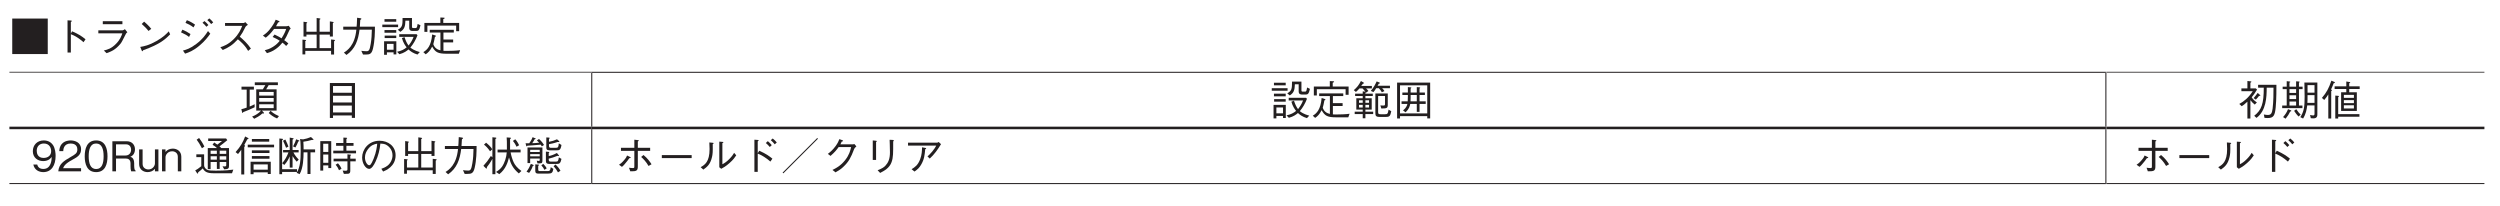 <?xml version="1.0" encoding="UTF-8"?>
<svg xmlns="http://www.w3.org/2000/svg" xmlns:xlink="http://www.w3.org/1999/xlink" width="481.89pt" height="39.69pt" viewBox="0 0 481.89 39.69" version="1.2">
<defs>
<g>
<symbol overflow="visible" id="glyph0-0">
<path style="stroke:none;" d="M 0.797 0.953 L 7.141 0.953 L 7.141 -6.984 L 0.797 -6.984 Z M 3.969 -3.344 L 1.438 -6.594 L 6.5 -6.594 Z M 4.219 -3.016 L 6.75 -6.266 L 6.75 0.234 Z M 1.438 0.562 L 3.969 -2.688 L 6.5 0.562 Z M 1.188 -6.266 L 3.719 -3.016 L 1.188 0.234 Z M 1.188 -6.266 "/>
</symbol>
<symbol overflow="visible" id="glyph0-1">
<path style="stroke:none;" d="M 0.547 -6.438 L 0.547 0.406 L 7.391 0.406 L 7.391 -6.438 Z M 0.547 -6.438 "/>
</symbol>
<symbol overflow="visible" id="glyph0-2">
<path style="stroke:none;" d="M 3.906 -3.531 L 3.906 -5.781 C 4.031 -5.859 4.094 -5.906 4.094 -5.953 C 4.094 -6.062 3.906 -6.062 3.875 -6.062 L 3.266 -6.094 L 3.266 0.109 L 3.906 0.109 L 3.906 -3.422 C 4.266 -3.281 4.625 -3.141 5.266 -2.719 C 5.812 -2.359 6.109 -2.094 6.344 -1.875 L 6.734 -2.438 C 6.016 -3.031 5.484 -3.391 4.141 -3.984 Z M 3.906 -3.531 "/>
</symbol>
<symbol overflow="visible" id="glyph0-3">
<path style="stroke:none;" d="M 5.906 -5.922 L 2.125 -5.922 L 2.125 -5.344 L 5.906 -5.344 Z M 5.891 -3.594 C 5.719 -3.078 5.469 -2.375 4.688 -1.578 C 3.797 -0.656 3.047 -0.453 2.328 -0.281 L 2.844 0.234 C 3.719 -0.078 4.531 -0.375 5.531 -1.578 C 5.766 -1.875 5.844 -2.047 6.594 -3.516 C 6.641 -3.609 6.672 -3.641 6.859 -3.797 L 6.391 -4.391 C 6.234 -4.266 6.031 -4.172 5.953 -4.172 L 1.266 -4.172 L 1.266 -3.594 Z M 5.891 -3.594 "/>
</symbol>
<symbol overflow="visible" id="glyph0-4">
<path style="stroke:none;" d="M 3.531 -4.453 C 3.078 -5.047 2.391 -5.641 2.156 -5.844 L 1.688 -5.391 C 2.156 -4.984 2.609 -4.547 3 -4.047 Z M 6.906 -3.969 C 6.453 -3.484 5.891 -2.875 4.516 -2.094 C 3.062 -1.266 2.188 -1.109 1.406 -0.969 L 1.672 -0.312 C 1.719 -0.219 1.766 -0.125 1.828 -0.125 C 1.875 -0.125 1.953 -0.312 1.969 -0.328 C 5.312 -1.531 6.281 -2.5 7.172 -3.391 Z M 6.906 -3.969 "/>
</symbol>
<symbol overflow="visible" id="glyph0-5">
<path style="stroke:none;" d="M 2.188 -5.609 C 2.75 -5.375 3.156 -5.172 3.734 -4.734 L 4.031 -5.266 C 3.609 -5.578 3.016 -5.922 2.453 -6.125 Z M 1.328 -3.781 C 2.125 -3.422 2.5 -3.188 2.875 -2.891 L 3.156 -3.453 C 2.656 -3.797 2.062 -4.109 1.594 -4.297 Z M 6.609 -5.188 C 6.422 -5.438 6.078 -5.781 5.844 -5.953 L 5.469 -5.625 C 5.703 -5.438 6.047 -5.094 6.219 -4.859 Z M 6.531 -4.031 C 6.062 -3.312 5.516 -2.469 4.25 -1.531 C 3.109 -0.656 2.328 -0.438 1.703 -0.266 L 2.109 0.328 C 2.844 0.078 3.656 -0.203 4.844 -1.188 C 5.953 -2.109 6.516 -2.891 6.969 -3.516 Z M 7.531 -5.703 C 7.328 -5.984 7.094 -6.188 6.781 -6.469 L 6.391 -6.141 C 6.656 -5.906 6.938 -5.656 7.141 -5.375 Z M 7.531 -5.703 "/>
</symbol>
<symbol overflow="visible" id="glyph0-6">
<path style="stroke:none;" d="M 5.781 -5.75 C 5.703 -5.688 5.547 -5.578 5.406 -5.578 L 1.875 -5.578 L 1.875 -5.031 L 5.188 -5.031 C 4.906 -4.328 4.562 -3.469 3.516 -2.438 C 2.469 -1.422 1.656 -1.141 0.969 -0.906 L 1.438 -0.375 C 2.531 -0.844 3.344 -1.328 4.344 -2.438 C 4.562 -2.266 4.859 -2.031 5.312 -1.562 C 5.875 -0.953 6.109 -0.594 6.328 -0.203 L 6.859 -0.656 C 6.203 -1.625 5.453 -2.312 4.719 -2.938 C 5.141 -3.531 5.359 -3.891 5.828 -4.859 C 5.922 -4.984 5.938 -5 6.281 -5.234 Z M 5.781 -5.75 "/>
</symbol>
<symbol overflow="visible" id="glyph0-7">
<path style="stroke:none;" d="M 6.219 -5.047 C 6.094 -5 5.844 -4.953 5.703 -4.953 L 3.766 -4.953 C 4.031 -5.422 4.062 -5.469 4.172 -5.703 C 4.25 -5.703 4.438 -5.734 4.438 -5.828 C 4.438 -5.859 4.406 -5.922 4.312 -5.969 L 3.703 -6.219 C 3.594 -5.953 3.406 -5.5 2.875 -4.766 C 2.219 -3.828 1.734 -3.5 1.234 -3.156 L 1.781 -2.75 C 2.141 -3.031 2.641 -3.422 3.391 -4.438 L 5.719 -4.438 C 5.594 -4.047 5.375 -3.484 4.828 -2.625 C 4.609 -2.766 4.219 -3.016 3.484 -3.359 L 3.109 -2.891 C 3.734 -2.609 4.062 -2.422 4.484 -2.156 C 4.188 -1.797 3.828 -1.391 3.172 -0.984 C 2.5 -0.562 2.016 -0.438 1.594 -0.328 L 2.016 0.234 C 2.5 0.078 3.031 -0.078 3.734 -0.578 C 4.375 -1.031 4.719 -1.453 5 -1.797 C 5.219 -1.641 5.375 -1.5 5.719 -1.156 L 6.141 -1.641 C 5.875 -1.875 5.625 -2.078 5.344 -2.266 C 5.688 -2.781 5.797 -2.984 6.391 -4.297 C 6.438 -4.359 6.453 -4.391 6.594 -4.516 Z M 6.219 -5.047 "/>
</symbol>
<symbol overflow="visible" id="glyph0-8">
<path style="stroke:none;" d="M 1.469 -0.203 L 6.438 -0.203 L 6.438 0.5 L 7.016 0.5 L 7.016 -2.047 C 7.078 -2.094 7.203 -2.188 7.203 -2.25 C 7.203 -2.297 7.141 -2.328 7.016 -2.344 L 6.438 -2.406 L 6.438 -0.734 L 4.219 -0.734 L 4.219 -3.344 L 6.203 -3.344 L 6.203 -2.969 L 6.781 -2.969 L 6.781 -5.547 C 6.859 -5.594 6.938 -5.656 6.938 -5.703 C 6.938 -5.766 6.828 -5.781 6.766 -5.797 L 6.203 -5.891 L 6.203 -3.891 L 4.219 -3.891 L 4.219 -6.219 C 4.328 -6.281 4.391 -6.312 4.391 -6.359 C 4.391 -6.438 4.281 -6.453 4.219 -6.469 L 3.656 -6.547 L 3.656 -3.891 L 1.688 -3.891 L 1.688 -5.5 C 1.734 -5.531 1.844 -5.578 1.844 -5.641 C 1.844 -5.719 1.719 -5.734 1.641 -5.75 L 1.125 -5.828 L 1.125 -2.969 L 1.688 -2.969 L 1.688 -3.344 L 3.656 -3.344 L 3.656 -0.734 L 1.469 -0.734 L 1.469 -2.109 C 1.531 -2.125 1.625 -2.156 1.625 -2.219 C 1.625 -2.297 1.469 -2.312 1.422 -2.328 L 0.922 -2.375 L 0.922 0.469 L 1.469 0.469 Z M 1.469 -0.203 "/>
</symbol>
<symbol overflow="visible" id="glyph0-9">
<path style="stroke:none;" d="M 1.469 0.578 C 3.141 -0.578 3.734 -2.25 3.984 -4.297 L 6.359 -4.297 C 6.344 -3.375 6.297 -2.469 6.141 -1.562 C 5.938 -0.328 5.781 -0.141 5.328 -0.141 C 5.016 -0.141 4.594 -0.188 4.328 -0.219 L 4.656 0.5 L 5.172 0.5 C 5.938 0.5 6.328 0.406 6.578 -0.656 C 6.938 -2.156 6.953 -3.891 6.953 -4.875 L 4.047 -4.875 C 4.078 -5.406 4.078 -5.453 4.125 -6.172 C 4.281 -6.281 4.344 -6.312 4.344 -6.391 C 4.344 -6.469 4.203 -6.484 4.172 -6.5 L 3.516 -6.594 C 3.484 -5.5 3.453 -5.125 3.422 -4.875 L 0.844 -4.875 L 0.844 -4.297 L 3.375 -4.297 C 3.078 -1.203 1.562 -0.25 0.969 0.125 Z M 1.469 0.578 "/>
</symbol>
<symbol overflow="visible" id="glyph0-10">
<path style="stroke:none;" d="M 1.328 0.078 L 2.609 0.078 L 2.609 0.469 L 3.141 0.469 L 3.141 -2.062 L 0.781 -2.062 L 0.781 0.547 L 1.328 0.547 Z M 2.609 -0.422 L 1.328 -0.422 L 1.328 -1.562 L 2.609 -1.562 Z M 3.125 -5.828 L 3.125 -6.328 L 0.859 -6.328 L 0.859 -5.828 Z M 0.438 -4.781 L 3.484 -4.781 L 3.484 -5.266 L 0.438 -5.266 Z M 0.859 -3.703 L 3.125 -3.703 L 3.125 -4.219 L 0.859 -4.219 Z M 0.891 -2.672 L 3.125 -2.672 L 3.125 -3.156 L 0.891 -3.156 Z M 3.703 -2.906 L 6.469 -2.906 C 6.188 -2.172 5.859 -1.703 5.5 -1.234 C 5.172 -1.688 4.984 -2.062 4.719 -2.859 L 4.219 -2.672 C 4.453 -1.781 4.875 -1.203 5.125 -0.891 C 4.688 -0.516 4.109 -0.203 3.281 -0.031 L 3.734 0.438 C 4.656 0.188 5.156 -0.203 5.484 -0.484 C 5.844 -0.141 6.375 0.25 7.219 0.5 L 7.672 0.016 C 7.438 -0.047 6.578 -0.25 5.844 -0.844 C 6.438 -1.547 6.891 -2.359 7.219 -3.219 L 7.047 -3.422 L 3.703 -3.422 Z M 7.25 -5.406 C 7.234 -5.328 7.188 -5.031 7.141 -4.859 C 7.094 -4.734 7.031 -4.609 6.875 -4.609 L 6.438 -4.609 C 6.219 -4.609 6.156 -4.656 6.156 -4.891 L 6.156 -6.547 L 4.344 -6.547 C 4.344 -5.109 4.281 -4.766 3.422 -4.281 L 3.906 -3.875 C 4.688 -4.375 4.859 -4.891 4.891 -6.031 L 5.625 -6.031 L 5.625 -4.672 C 5.625 -4.156 5.922 -4.047 6.266 -4.047 L 6.922 -4.047 C 7.391 -4.047 7.562 -4.125 7.797 -5.141 Z M 7.25 -5.406 "/>
</symbol>
<symbol overflow="visible" id="glyph0-11">
<path style="stroke:none;" d="M 7.312 -4 L 7.312 -5.594 L 4.25 -5.594 L 4.25 -6.328 C 4.344 -6.359 4.516 -6.422 4.516 -6.531 C 4.516 -6.594 4.422 -6.609 4.344 -6.609 L 3.688 -6.641 L 3.688 -5.594 L 0.609 -5.594 L 0.609 -3.875 L 1.188 -3.875 L 1.188 -5.078 L 6.734 -5.078 L 6.734 -4 Z M 7.5 -0.344 C 6.719 -0.234 5.719 -0.203 4.922 -0.203 C 4.562 -0.203 4.391 -0.203 4.281 -0.219 L 4.281 -1.844 L 6.156 -1.844 L 6.156 -2.391 L 4.281 -2.391 L 4.281 -3.75 L 6.281 -3.75 L 6.281 -4.266 L 1.641 -4.266 L 1.641 -3.75 L 3.703 -3.75 L 3.703 -0.312 C 3.109 -0.438 2.562 -0.781 2.328 -1.5 C 2.438 -1.922 2.547 -2.328 2.641 -2.922 C 2.734 -2.953 2.844 -2.984 2.844 -3.062 C 2.844 -3.125 2.781 -3.156 2.703 -3.188 L 2.109 -3.375 C 1.922 -1.141 1.141 -0.406 0.406 0.031 L 0.859 0.453 C 1.328 0.141 1.719 -0.25 2.109 -1.031 C 2.719 0.062 3.219 0.344 4.938 0.344 L 7.25 0.344 Z M 7.5 -0.344 "/>
</symbol>
<symbol overflow="visible" id="glyph0-12">
<path style="stroke:none;" d="M 7.406 -5.859 L 7.406 -6.406 L 2.953 -6.406 L 2.953 -5.859 L 4.984 -5.859 C 4.812 -5.594 4.578 -5.172 4.5 -5.047 L 3.234 -5.047 L 3.234 -0.953 L 4.156 -0.953 C 3.703 -0.406 3.078 -0.062 2.438 0.203 L 2.844 0.625 C 3.25 0.422 3.906 0.078 4.422 -0.406 C 4.484 -0.406 4.594 -0.391 4.641 -0.391 C 4.672 -0.391 4.734 -0.391 4.734 -0.469 C 4.734 -0.516 4.719 -0.547 4.688 -0.578 L 4.328 -0.953 L 7.156 -0.953 L 7.156 -5.047 L 5.141 -5.047 C 5.203 -5.156 5.547 -5.734 5.625 -5.859 Z M 6.594 -2.656 L 3.797 -2.656 L 3.797 -3.375 L 6.594 -3.375 Z M 6.594 -3.844 L 3.797 -3.844 L 3.797 -4.547 L 6.594 -4.547 Z M 6.594 -1.422 L 3.797 -1.422 L 3.797 -2.172 L 6.594 -2.172 Z M 7.609 0.109 C 6.609 -0.312 6.172 -0.75 6 -0.922 L 5.641 -0.484 C 6.031 -0.125 6.516 0.266 7.25 0.562 Z M 2.922 -1.594 L 2.922 -2.188 C 2.703 -2.062 2.5 -1.953 1.969 -1.734 L 1.969 -5 L 2.781 -5 L 2.781 -5.562 L 0.391 -5.562 L 0.391 -5 L 1.391 -5 L 1.391 -1.531 C 1 -1.391 0.75 -1.312 0.359 -1.219 L 0.516 -0.625 C 0.547 -0.547 0.562 -0.484 0.609 -0.484 C 0.672 -0.484 0.688 -0.562 0.719 -0.656 C 1.469 -0.938 2.234 -1.25 2.922 -1.594 Z M 2.922 -1.594 "/>
</symbol>
<symbol overflow="visible" id="glyph0-13">
<path style="stroke:none;" d=""/>
</symbol>
<symbol overflow="visible" id="glyph0-14">
<path style="stroke:none;" d="M 6.391 0.453 L 6.391 -6.266 L 1.547 -6.266 L 1.547 0.469 L 2.156 0.469 L 2.156 -0.016 L 5.781 -0.016 L 5.781 0.453 Z M 5.781 -2.516 L 2.156 -2.516 L 2.156 -3.812 L 5.781 -3.812 Z M 5.781 -4.391 L 2.156 -4.391 L 2.156 -5.688 L 5.781 -5.688 Z M 5.781 -0.594 L 2.156 -0.594 L 2.156 -1.922 L 5.781 -1.922 Z M 5.781 -0.594 "/>
</symbol>
<symbol overflow="visible" id="glyph0-15">
<path style="stroke:none;" d="M 4.109 -0.281 L 4.109 -0.75 L 2.609 -0.75 L 2.609 -1.141 L 3.828 -1.141 L 3.828 -3.328 L 2.609 -3.328 L 2.609 -3.766 L 4.031 -3.766 L 4.031 -4.219 L 2.609 -4.219 L 2.609 -4.375 C 2.625 -4.391 2.688 -4.453 2.703 -4.453 L 2.75 -4.422 L 3.188 -4.734 C 2.984 -5 2.875 -5.109 2.734 -5.234 L 3.859 -5.234 L 3.859 -5.703 L 1.797 -5.703 C 1.906 -5.859 2.094 -6.078 2.156 -6.156 C 2.281 -6.172 2.359 -6.188 2.359 -6.25 C 2.359 -6.266 2.359 -6.297 2.25 -6.359 L 1.75 -6.656 C 1.328 -5.844 1 -5.438 0.375 -4.891 L 0.781 -4.547 C 1.047 -4.781 1.234 -4.953 1.469 -5.234 L 2.047 -5.234 C 2.297 -4.969 2.406 -4.828 2.609 -4.609 L 2.094 -4.656 L 2.094 -4.219 L 0.625 -4.219 L 0.625 -3.766 L 2.094 -3.766 L 2.094 -3.328 L 0.859 -3.328 L 0.859 -1.141 L 2.094 -1.141 L 2.094 -0.75 L 0.547 -0.75 L 0.547 -0.281 L 2.094 -0.281 L 2.094 0.531 L 2.609 0.531 L 2.609 -0.281 Z M 3.312 -2.453 L 2.609 -2.453 L 2.609 -2.938 L 3.312 -2.938 Z M 3.312 -1.547 L 2.609 -1.547 L 2.609 -2.062 L 3.312 -2.062 Z M 2.094 -2.453 L 1.375 -2.453 L 1.375 -2.938 L 2.094 -2.938 Z M 2.094 -1.547 L 1.375 -1.547 L 1.375 -2.062 L 2.094 -2.062 Z M 7.594 -0.828 L 7.078 -1.141 C 6.938 -0.312 6.844 -0.25 6.375 -0.25 L 5.547 -0.25 C 5.109 -0.25 5.062 -0.344 5.062 -0.719 L 5.062 -3.766 L 6.391 -3.766 L 6.391 -2.266 C 6.391 -2.047 6.391 -1.922 6.078 -1.922 C 5.891 -1.922 5.609 -1.953 5.5 -1.953 L 5.672 -1.359 C 6.703 -1.359 6.922 -1.406 6.922 -2.062 L 6.922 -4.25 L 4.531 -4.25 L 4.531 -0.531 C 4.531 0.016 4.609 0.266 5.328 0.266 L 6.578 0.266 C 7.297 0.266 7.406 0.078 7.594 -0.828 Z M 7.344 -5.266 L 7.344 -5.75 L 4.953 -5.75 C 5.109 -6 5.141 -6.047 5.188 -6.141 C 5.25 -6.141 5.406 -6.172 5.406 -6.266 C 5.406 -6.297 5.391 -6.328 5.297 -6.375 L 4.781 -6.578 C 4.547 -6.062 4.219 -5.406 3.656 -4.75 L 4.156 -4.516 C 4.344 -4.734 4.469 -4.891 4.688 -5.266 L 5.203 -5.266 C 5.453 -5.016 5.641 -4.734 5.781 -4.484 L 6.281 -4.719 C 6.156 -4.906 6.031 -5.078 5.844 -5.266 Z M 7.344 -5.266 "/>
</symbol>
<symbol overflow="visible" id="glyph0-16">
<path style="stroke:none;" d="M 7.156 0.547 L 7.156 -6.344 L 0.781 -6.344 L 0.781 0.562 L 1.344 0.562 L 1.344 0.109 L 6.594 0.109 L 6.594 0.547 Z M 6.594 -0.406 L 1.344 -0.406 L 1.344 -5.828 L 6.594 -5.828 Z M 6.297 -2.234 L 6.297 -2.734 L 5.109 -2.734 L 5.109 -3.953 L 6.141 -3.953 L 6.141 -4.438 L 5.109 -4.438 L 5.109 -5.203 C 5.203 -5.266 5.234 -5.328 5.234 -5.359 C 5.234 -5.422 5.125 -5.438 5.062 -5.438 L 4.578 -5.484 L 4.578 -4.438 L 3.391 -4.438 L 3.391 -5.203 C 3.484 -5.266 3.531 -5.328 3.531 -5.359 C 3.531 -5.422 3.422 -5.422 3.344 -5.438 L 2.859 -5.484 L 2.859 -4.438 L 1.797 -4.438 L 1.797 -3.953 L 2.859 -3.953 L 2.859 -3.719 C 2.859 -3.266 2.859 -3.141 2.828 -2.734 L 1.641 -2.734 L 1.641 -2.234 L 2.766 -2.234 C 2.609 -1.531 2.156 -1.172 1.922 -1 L 2.406 -0.625 C 3.094 -1.25 3.234 -1.797 3.312 -2.234 L 4.578 -2.234 L 4.578 -0.703 L 5.109 -0.703 L 5.109 -2.234 Z M 4.578 -2.734 L 3.375 -2.734 C 3.391 -2.969 3.391 -3.078 3.391 -3.406 L 3.391 -3.953 L 4.578 -3.953 Z M 4.578 -2.734 "/>
</symbol>
<symbol overflow="visible" id="glyph0-17">
<path style="stroke:none;" d="M 3.328 -5.234 L 2.281 -5.234 L 2.281 -6.328 C 2.359 -6.375 2.469 -6.422 2.469 -6.516 C 2.469 -6.578 2.406 -6.594 2.312 -6.594 L 1.703 -6.656 L 1.703 -5.234 L 0.547 -5.234 L 0.547 -4.688 L 2.734 -4.688 C 1.906 -3.406 1.031 -2.719 0.141 -2.234 L 0.609 -1.797 C 0.906 -1.984 1.156 -2.156 1.703 -2.672 L 1.703 0.578 L 2.281 0.578 L 2.281 -2.969 C 2.594 -2.562 2.781 -2.375 3.125 -2.109 L 3.531 -2.531 C 3.188 -2.766 2.812 -3.047 2.531 -3.516 C 2.859 -3.922 3.172 -4.328 3.562 -5 Z M 5 0.453 C 5.234 0.469 5.438 0.484 5.625 0.484 C 6.812 0.484 7 -0.094 7.156 -1.562 C 7.312 -3 7.297 -5.609 7.297 -5.922 L 3.766 -5.922 L 3.766 -5.375 L 4.859 -5.375 C 4.859 -2.266 4.438 -1.062 3.016 0.047 L 3.453 0.453 C 5.328 -0.922 5.422 -3.547 5.422 -5.375 L 6.734 -5.375 C 6.734 -4.312 6.734 -2.781 6.562 -1.328 C 6.438 -0.453 6.281 -0.109 5.641 -0.109 C 5.422 -0.109 5.234 -0.141 4.875 -0.203 Z M 3.328 -3.062 C 3.594 -3.328 3.734 -3.516 3.953 -3.797 C 3.984 -3.797 4.016 -3.797 4.078 -3.797 C 4.125 -3.797 4.203 -3.797 4.203 -3.859 C 4.203 -3.906 4.141 -3.953 4.094 -4 L 3.688 -4.359 C 3.375 -3.922 3.156 -3.656 2.906 -3.359 Z M 3.328 -3.062 "/>
</symbol>
<symbol overflow="visible" id="glyph0-18">
<path style="stroke:none;" d="M 3.156 -6.594 L 3.156 -5.562 L 1.875 -5.562 L 1.875 -6.344 C 2 -6.406 2.031 -6.438 2.031 -6.484 C 2.031 -6.547 1.875 -6.562 1.844 -6.562 L 1.344 -6.625 L 1.344 -5.562 L 0.562 -5.562 L 0.562 -5.094 L 1.344 -5.094 L 1.344 -1.922 L 0.469 -1.922 L 0.469 -1.422 L 4.375 -1.422 L 4.375 -1.922 L 3.703 -1.922 L 3.703 -5.094 L 4.406 -5.094 L 4.406 -5.562 L 3.703 -5.562 L 3.703 -6.359 C 3.75 -6.375 3.844 -6.391 3.844 -6.469 C 3.844 -6.531 3.719 -6.547 3.641 -6.562 Z M 3.156 -3.172 L 1.875 -3.172 L 1.875 -3.906 L 3.156 -3.906 Z M 3.156 -4.359 L 1.875 -4.359 L 1.875 -5.094 L 3.156 -5.094 Z M 3.156 -1.922 L 1.875 -1.922 L 1.875 -2.703 L 3.156 -2.703 Z M 6.703 -1.953 L 6.703 -0.359 C 6.703 -0.172 6.672 -0.016 6.422 -0.016 C 6.297 -0.016 6.047 -0.078 5.844 -0.109 L 5.984 0.516 C 6.25 0.547 6.422 0.547 6.484 0.547 C 7.25 0.547 7.25 0.031 7.25 -0.281 L 7.25 -6.359 L 4.75 -6.359 C 4.781 -5.453 4.797 -4.547 4.797 -3.641 C 4.797 -1.656 4.672 -0.812 3.969 0.312 L 4.5 0.578 C 5.031 -0.266 5.203 -1.156 5.297 -1.953 Z M 5.359 -4.406 L 5.359 -5.859 L 6.703 -5.859 L 6.703 -4.406 Z M 5.328 -2.438 C 5.359 -2.922 5.359 -3.031 5.359 -3.938 L 6.703 -3.938 L 6.703 -2.438 Z M 1.125 0.609 C 1.531 0.109 1.797 -0.297 2.016 -0.766 C 2.172 -0.812 2.234 -0.828 2.234 -0.906 C 2.234 -0.953 2.188 -0.984 2.094 -1.031 L 1.594 -1.234 C 1.359 -0.562 0.969 -0.078 0.641 0.297 Z M 2.766 -0.906 C 3.031 -0.516 3.297 -0.125 3.641 0.188 L 4.031 -0.188 C 3.766 -0.422 3.547 -0.688 3.188 -1.219 Z M 2.766 -0.906 "/>
</symbol>
<symbol overflow="visible" id="glyph0-19">
<path style="stroke:none;" d="M 7.469 -5.109 L 7.469 -5.625 L 5.453 -5.625 L 5.453 -6.219 C 5.578 -6.266 5.656 -6.297 5.656 -6.359 C 5.656 -6.422 5.609 -6.438 5.438 -6.469 L 4.891 -6.562 L 4.891 -5.625 L 2.641 -5.625 L 2.641 -5.109 L 4.891 -5.109 L 4.891 -4.484 L 3.891 -4.484 L 3.891 -0.891 L 6.922 -0.891 L 6.922 -4.484 L 5.453 -4.484 L 5.453 -5.109 Z M 6.359 -2.391 L 4.422 -2.391 L 4.422 -2.969 L 6.359 -2.969 Z M 6.359 -3.406 L 4.422 -3.406 L 4.422 -3.984 L 6.359 -3.984 Z M 6.359 -1.359 L 4.422 -1.359 L 4.422 -1.984 L 6.359 -1.984 Z M 7.422 0.234 L 7.422 -0.266 L 3.328 -0.266 L 3.328 -3.547 C 3.422 -3.625 3.484 -3.656 3.484 -3.703 C 3.484 -3.734 3.422 -3.781 3.344 -3.797 L 2.766 -3.844 L 2.766 0.578 L 3.328 0.578 L 3.328 0.234 Z M 2.703 -6.359 C 2.703 -6.406 2.656 -6.438 2.609 -6.469 L 2.016 -6.719 C 1.516 -5.234 1.078 -4.438 0.188 -3.391 L 0.641 -3 C 1 -3.406 1.281 -3.828 1.422 -4.078 L 1.422 0.578 L 1.984 0.578 L 1.984 -4.703 C 2.125 -4.828 2.125 -4.844 2.125 -4.891 C 2.125 -4.953 2.047 -4.984 1.938 -5 C 2.125 -5.375 2.297 -5.812 2.453 -6.219 C 2.5 -6.234 2.703 -6.266 2.703 -6.359 Z M 2.703 -6.359 "/>
</symbol>
<symbol overflow="visible" id="glyph0-20">
<path style="stroke:none;" d="M 4.688 -2.984 C 4.688 -3.422 4.625 -4.406 4.172 -5.078 C 3.875 -5.5 3.328 -5.953 2.406 -5.953 C 1.125 -5.953 0.297 -5.047 0.297 -3.875 C 0.297 -2.625 1.25 -1.969 2.297 -1.969 C 3.359 -1.969 3.797 -2.578 3.938 -2.781 C 3.922 -2.203 3.844 -0.453 2.312 -0.453 C 1.375 -0.453 1.203 -1.094 1.141 -1.312 L 0.391 -1.312 C 0.609 -0.219 1.531 0.156 2.312 0.156 C 3.906 0.156 4.688 -1.172 4.688 -2.984 Z M 3.828 -3.875 C 3.828 -3.047 3.203 -2.578 2.375 -2.578 C 1.25 -2.578 1.047 -3.453 1.047 -3.953 C 1.047 -4.844 1.625 -5.359 2.422 -5.359 C 3.547 -5.359 3.828 -4.438 3.828 -3.875 Z M 3.828 -3.875 "/>
</symbol>
<symbol overflow="visible" id="glyph0-21">
<path style="stroke:none;" d="M 4.594 0 L 4.594 -0.594 L 1.125 -0.594 C 1.281 -0.953 1.469 -1.453 2.938 -2.234 C 4 -2.797 4.594 -3.234 4.594 -4.266 C 4.594 -5.578 3.406 -5.953 2.578 -5.953 C 2.297 -5.953 1.453 -5.906 0.906 -5.297 C 0.453 -4.797 0.422 -4.234 0.391 -3.891 L 1.156 -3.891 C 1.172 -4.203 1.234 -5.359 2.594 -5.359 C 3.141 -5.359 3.875 -5.141 3.875 -4.219 C 3.875 -3.5 3.5 -3.281 2.625 -2.781 C 1.172 -1.953 0.328 -1.375 0.203 0 Z M 4.594 0 "/>
</symbol>
<symbol overflow="visible" id="glyph0-22">
<path style="stroke:none;" d="M 4.688 -2.891 C 4.688 -4.344 4.281 -5.953 2.5 -5.953 C 0.719 -5.953 0.297 -4.359 0.297 -2.891 C 0.297 -1.438 0.719 0.156 2.5 0.156 C 4.281 0.156 4.688 -1.438 4.688 -2.891 Z M 3.938 -2.891 C 3.938 -1.547 3.625 -0.438 2.5 -0.438 C 1.391 -0.438 1.062 -1.547 1.062 -2.891 C 1.062 -4.203 1.359 -5.359 2.5 -5.359 C 3.625 -5.359 3.938 -4.234 3.938 -2.891 Z M 3.938 -2.891 "/>
</symbol>
<symbol overflow="visible" id="glyph0-23">
<path style="stroke:none;" d="M 5.109 0 L 5.109 -0.125 C 4.984 -0.203 4.938 -0.266 4.891 -0.438 C 4.859 -0.609 4.828 -0.859 4.828 -1.125 L 4.828 -1.547 C 4.828 -1.719 4.812 -2.094 4.641 -2.391 C 4.453 -2.688 4.281 -2.734 4.078 -2.797 C 4.219 -2.859 4.375 -2.938 4.547 -3.094 C 4.828 -3.359 4.984 -3.797 4.984 -4.234 C 4.984 -4.953 4.547 -5.797 3.375 -5.797 L 0.625 -5.797 L 0.625 0 L 1.328 0 L 1.328 -2.469 L 3.156 -2.469 C 3.672 -2.469 4.125 -2.281 4.125 -1.5 L 4.125 -0.984 C 4.125 -0.516 4.156 -0.297 4.25 0 Z M 4.234 -4.156 C 4.234 -3.547 3.844 -3.047 3.172 -3.047 L 1.328 -3.047 L 1.328 -5.203 L 3.234 -5.203 C 3.938 -5.203 4.234 -4.703 4.234 -4.156 Z M 4.234 -4.156 "/>
</symbol>
<symbol overflow="visible" id="glyph0-24">
<path style="stroke:none;" d="M 4.062 0 L 4.062 -4.219 L 3.391 -4.219 L 3.391 -1.516 C 3.391 -1.078 2.984 -0.359 2.125 -0.359 C 1.609 -0.359 1.016 -0.688 1.016 -1.422 L 1.016 -4.219 L 0.344 -4.219 L 0.344 -1.406 C 0.344 -0.297 1.234 0.156 1.969 0.156 C 2.531 0.156 3.062 -0.062 3.391 -0.484 L 3.391 0 Z M 4.062 0 "/>
</symbol>
<symbol overflow="visible" id="glyph0-25">
<path style="stroke:none;" d="M 4.062 0 L 4.062 -2.812 C 4.062 -3.922 3.172 -4.375 2.438 -4.375 C 1.891 -4.375 1.344 -4.172 1.016 -3.734 L 1.016 -4.219 L 0.344 -4.219 L 0.344 0 L 1.016 0 L 1.016 -2.703 C 1.016 -3.141 1.422 -3.859 2.297 -3.859 C 2.812 -3.859 3.391 -3.547 3.391 -2.797 L 3.391 0 Z M 4.062 0 "/>
</symbol>
<symbol overflow="visible" id="glyph0-26">
<path style="stroke:none;" d="M 6.859 -1.125 L 6.859 -4.484 L 5.359 -4.484 C 5.297 -4.547 5.234 -4.641 5.016 -4.812 C 5.594 -5.234 5.922 -5.5 6.531 -6 L 6.297 -6.328 L 2.844 -6.328 L 2.844 -5.844 L 5.516 -5.844 C 5.234 -5.625 5.172 -5.578 4.609 -5.141 C 4.172 -5.438 4.172 -5.453 4 -5.562 L 3.688 -5.109 C 4.094 -4.875 4.297 -4.703 4.531 -4.484 L 2.766 -4.484 L 2.766 -0.422 L 3.312 -0.422 L 3.312 -1.797 L 4.516 -1.797 L 4.516 -0.453 L 5.062 -0.453 L 5.062 -1.797 L 6.328 -1.797 L 6.328 -1.281 C 6.328 -1.062 6.328 -0.938 6.016 -0.938 C 5.938 -0.938 5.828 -0.953 5.609 -0.969 L 5.938 -0.375 C 6.781 -0.422 6.859 -0.578 6.859 -1.125 Z M 6.328 -3.359 L 5.062 -3.359 L 5.062 -3.984 L 6.328 -3.984 Z M 6.328 -2.25 L 5.062 -2.25 L 5.062 -2.906 L 6.328 -2.906 Z M 4.516 -3.359 L 3.312 -3.359 L 3.312 -3.984 L 4.516 -3.984 Z M 4.516 -2.25 L 3.312 -2.25 L 3.312 -2.906 L 4.516 -2.906 Z M 7.688 -0.328 C 7.141 -0.25 6.172 -0.125 4.281 -0.125 C 3.312 -0.125 3.016 -0.172 2.734 -0.266 C 2.422 -0.375 2.062 -0.719 2.062 -1.172 L 2.062 -3.266 L 0.562 -3.266 L 0.562 -2.734 L 1.516 -2.734 L 1.516 -0.984 C 1.016 -0.562 0.672 -0.344 0.344 -0.172 L 0.688 0.344 C 0.719 0.391 0.766 0.438 0.812 0.438 C 0.922 0.438 0.906 0.312 0.906 0.203 C 1.359 -0.141 1.641 -0.406 1.797 -0.562 C 2.188 0.109 2.656 0.375 3.922 0.375 L 7.438 0.375 Z M 2.109 -4.766 C 1.781 -5.469 1.438 -5.969 1.094 -6.422 L 0.625 -6.094 C 0.953 -5.656 1.25 -5.203 1.641 -4.438 Z M 2.109 -4.766 "/>
</symbol>
<symbol overflow="visible" id="glyph0-27">
<path style="stroke:none;" d="M 3.656 0.562 L 3.656 0.203 L 6.391 0.203 L 6.391 0.516 L 6.969 0.516 L 6.969 -1.844 L 3.078 -1.844 L 3.078 0.562 Z M 6.391 -0.312 L 3.656 -0.312 L 3.656 -1.328 L 6.391 -1.328 Z M 0.656 -3.328 C 0.984 -3.703 1.172 -4 1.281 -4.156 L 1.281 0.609 L 1.859 0.609 L 1.859 -4.688 C 1.891 -4.719 2.016 -4.844 2.016 -4.922 C 2.016 -5 1.922 -5.016 1.844 -5.047 C 2.031 -5.359 2.188 -5.656 2.438 -6.156 C 2.594 -6.219 2.688 -6.25 2.688 -6.328 C 2.688 -6.375 2.594 -6.422 2.562 -6.438 L 2.031 -6.719 C 1.625 -5.641 1.156 -4.781 0.188 -3.703 Z M 6.672 -5.719 L 6.672 -6.234 L 3.328 -6.234 L 3.328 -5.719 Z M 6.719 -3.531 L 6.719 -4.047 L 3.328 -4.047 L 3.328 -3.531 Z M 6.719 -2.422 L 6.719 -2.938 L 3.328 -2.938 L 3.328 -2.422 Z M 7.609 -4.625 L 7.609 -5.141 L 2.531 -5.141 L 2.531 -4.625 Z M 7.609 -4.625 "/>
</symbol>
<symbol overflow="visible" id="glyph0-28">
<path style="stroke:none;" d="M 7.578 -3.656 L 7.578 -4.219 L 5.359 -4.219 C 5.359 -4.844 5.359 -4.922 5.312 -5.703 C 5.906 -5.781 6.375 -5.875 7 -6.062 C 7.062 -6.047 7.109 -6.031 7.156 -6.031 C 7.203 -6.031 7.266 -6.047 7.266 -6.109 C 7.266 -6.156 7.219 -6.203 7.203 -6.219 L 6.781 -6.609 C 6.641 -6.562 6.391 -6.453 6.047 -6.344 C 5.922 -6.312 5.328 -6.156 5.266 -6.156 L 4.672 -6.219 C 4.703 -6.047 4.734 -5.922 4.75 -5.703 C 4.797 -5.141 4.797 -4.375 4.797 -3.812 C 4.797 -2.344 4.719 -0.75 4.016 0.297 L 4.594 0.547 C 5.312 -0.641 5.344 -2.641 5.359 -3.656 L 6.109 -3.656 L 6.109 0.516 L 6.688 0.516 L 6.688 -3.656 Z M 4.094 0.125 L 4.094 -0.406 L 1.219 -0.406 L 1.219 -6.016 C 1.312 -6.047 1.406 -6.109 1.406 -6.172 C 1.406 -6.234 1.344 -6.266 1.25 -6.266 L 0.688 -6.328 L 0.688 0.562 L 1.219 0.562 L 1.219 0.125 Z M 4.547 -5.859 C 4.547 -5.906 4.484 -5.953 4.438 -5.969 L 3.922 -6.172 C 3.812 -5.828 3.656 -5.391 3.328 -4.797 L 3.781 -4.594 C 4.016 -4.984 4.172 -5.312 4.344 -5.766 C 4.484 -5.781 4.547 -5.797 4.547 -5.859 Z M 2.438 -4.766 C 2.312 -5.125 2.141 -5.531 1.844 -6.125 L 1.391 -5.891 C 1.625 -5.406 1.766 -5.094 1.984 -4.531 Z M 4.422 -2.25 C 3.688 -3.031 3.516 -3.422 3.406 -3.641 L 4.406 -3.641 L 4.406 -4.109 L 3.234 -4.109 L 3.234 -6.125 C 3.359 -6.188 3.438 -6.219 3.438 -6.297 C 3.438 -6.359 3.328 -6.375 3.266 -6.391 L 2.688 -6.5 L 2.688 -4.109 L 1.406 -4.109 L 1.406 -3.641 L 2.438 -3.641 C 2.141 -2.844 1.781 -2.203 1.234 -1.562 L 1.641 -1.219 C 2.234 -1.891 2.484 -2.406 2.688 -2.891 L 2.688 -0.719 L 3.234 -0.719 L 3.234 -2.938 C 3.516 -2.469 3.719 -2.203 4.031 -1.859 Z M 4.422 -2.25 "/>
</symbol>
<symbol overflow="visible" id="glyph0-29">
<path style="stroke:none;" d="M 0.641 -0.141 L 1.203 -0.141 L 1.203 -1.141 L 2.188 -1.141 L 2.188 -0.625 L 2.75 -0.625 L 2.75 -5.812 L 0.641 -5.812 Z M 2.188 -3.734 L 1.203 -3.734 L 1.203 -5.312 L 2.188 -5.312 Z M 2.188 -1.641 L 1.203 -1.641 L 1.203 -3.234 L 2.188 -3.234 Z M 5.094 -5.453 L 3.688 -5.453 L 3.688 -4.922 L 5.094 -4.922 L 5.094 -3.984 L 3.141 -3.984 L 3.141 -3.469 L 7.531 -3.469 L 7.531 -3.984 L 5.672 -3.984 L 5.672 -4.922 L 7.047 -4.922 L 7.047 -5.453 L 5.672 -5.453 L 5.672 -6.234 C 5.781 -6.312 5.812 -6.344 5.812 -6.375 C 5.812 -6.453 5.719 -6.469 5.656 -6.469 L 5.094 -6.5 Z M 3.203 -1.922 L 5.875 -1.922 L 5.875 -0.453 C 5.875 -0.234 5.875 -0.109 5.5 -0.109 C 5.406 -0.109 5.234 -0.109 4.953 -0.141 L 5.188 0.5 C 5.484 0.5 5.906 0.484 6.047 0.469 C 6.344 0.406 6.422 0.219 6.422 -0.125 L 6.422 -1.922 L 7.469 -1.922 L 7.469 -2.438 L 6.422 -2.438 L 6.422 -3 C 6.562 -3.078 6.578 -3.094 6.578 -3.141 C 6.578 -3.203 6.516 -3.203 6.391 -3.219 L 5.875 -3.281 L 5.875 -2.438 L 3.203 -2.438 Z M 3.594 -1.266 C 3.953 -0.844 4.094 -0.578 4.25 -0.203 L 4.734 -0.5 C 4.484 -1.047 4.266 -1.328 4.047 -1.547 Z M 3.594 -1.266 "/>
</symbol>
<symbol overflow="visible" id="glyph0-30">
<path style="stroke:none;" d="M 4.812 0.047 C 5.297 -0.156 7.219 -0.922 7.219 -3.078 C 7.219 -4.844 5.797 -5.891 4.125 -5.891 C 1.969 -5.891 0.766 -4.172 0.766 -2.656 C 0.766 -1.5 1.453 -0.469 2.125 -0.469 C 2.594 -0.469 3.031 -1.172 3.359 -1.875 C 3.875 -2.969 4.172 -4.156 4.281 -5.344 C 4.688 -5.344 5.078 -5.266 5.359 -5.141 C 5.734 -4.953 6.625 -4.297 6.625 -3.078 C 6.625 -2.297 6.219 -1.531 5.688 -1.109 C 5.234 -0.75 4.766 -0.594 4.469 -0.484 Z M 3.672 -5.328 C 3.625 -4.844 3.531 -3.781 2.984 -2.438 C 2.469 -1.172 2.281 -1.172 2.109 -1.172 C 1.797 -1.172 1.312 -1.812 1.312 -2.672 C 1.312 -3.359 1.609 -3.875 1.859 -4.219 C 2.453 -5.047 3.109 -5.234 3.672 -5.328 Z M 3.672 -5.328 "/>
</symbol>
<symbol overflow="visible" id="glyph0-31">
<path style="stroke:none;" d="M 7.219 -5.031 C 7.062 -5.344 6.844 -5.781 6.469 -6.172 L 6.016 -5.859 C 6.406 -5.391 6.609 -4.969 6.719 -4.734 Z M 7.656 -0.062 C 6.812 -0.672 6.375 -1.266 6.156 -1.75 C 5.969 -2.125 5.672 -3.031 5.578 -3.641 L 7.5 -3.641 L 7.5 -4.188 L 5.469 -4.188 L 5.469 -6.234 C 5.531 -6.266 5.641 -6.312 5.641 -6.391 C 5.641 -6.469 5.562 -6.484 5.516 -6.484 L 4.812 -6.531 C 4.859 -5.922 4.859 -5.812 4.859 -4.188 L 3.062 -4.188 L 3.062 -3.641 L 4.828 -3.641 C 4.766 -2.719 4.438 -1.641 3.906 -0.875 C 3.609 -0.453 3.203 -0.141 2.766 0.125 L 3.391 0.547 C 4.656 -0.438 5.031 -1.766 5.266 -2.672 C 5.578 -1.453 6.031 -0.531 7.156 0.406 Z M 2.031 -4.25 C 1.781 -4.703 1.312 -5.141 0.844 -5.516 L 0.438 -5.141 C 0.734 -4.922 1.172 -4.516 1.609 -3.859 Z M 2.828 -6.406 C 2.828 -6.469 2.734 -6.484 2.703 -6.5 L 2.062 -6.562 L 2.062 -2.672 L 1.781 -2.969 C 1.203 -2.078 0.938 -1.734 0.328 -1.062 L 0.781 -0.609 C 0.812 -0.578 0.875 -0.531 0.922 -0.531 C 1.016 -0.531 1.016 -0.641 1 -0.812 C 1.188 -1.047 1.672 -1.656 2.062 -2.406 L 2.062 0.562 L 2.641 0.562 L 2.641 -6.234 C 2.719 -6.266 2.828 -6.328 2.828 -6.406 Z M 2.828 -6.406 "/>
</symbol>
<symbol overflow="visible" id="glyph0-32">
<path style="stroke:none;" d="M 3.25 -3.719 L 1.406 -3.719 L 1.406 -4.141 L 3.25 -4.141 Z M 3.766 -2.094 L 3.766 -4.594 L 0.891 -4.594 L 0.891 -1.594 L 1.406 -1.594 L 1.406 -2.469 L 3.25 -2.469 L 3.25 -2.188 C 3.25 -2.062 3.234 -2 3.062 -2 C 2.953 -2 2.812 -2.031 2.672 -2.047 L 2.812 -1.531 L 3.203 -1.531 C 3.703 -1.531 3.766 -1.641 3.766 -2.094 Z M 3.25 -2.891 L 1.406 -2.891 L 1.406 -3.312 L 3.25 -3.312 Z M 4.078 -5.078 C 3.938 -5.281 3.719 -5.672 3.109 -6.234 L 2.703 -5.953 C 2.875 -5.781 2.953 -5.703 3.141 -5.516 C 2.641 -5.438 1.938 -5.422 1.797 -5.422 C 1.891 -5.562 2.078 -5.781 2.281 -6.203 C 2.406 -6.203 2.484 -6.219 2.484 -6.266 C 2.484 -6.328 2.391 -6.359 2.359 -6.375 L 1.875 -6.578 C 1.766 -6.281 1.625 -5.953 1.219 -5.406 C 1.141 -5.406 0.703 -5.406 0.516 -5.406 L 0.625 -4.984 C 0.641 -4.922 0.672 -4.812 0.734 -4.812 C 0.781 -4.812 0.812 -4.844 0.875 -4.938 C 1.328 -4.953 2.219 -5.031 3.438 -5.141 C 3.516 -5.047 3.531 -5.016 3.656 -4.812 Z M 7.438 -5.078 L 6.922 -5.391 C 6.875 -4.594 6.719 -4.531 6.359 -4.531 L 5.422 -4.531 C 5.125 -4.531 5.031 -4.625 5.031 -4.922 L 5.031 -5.234 C 5.406 -5.297 5.938 -5.391 6.703 -5.656 C 6.875 -5.641 7.031 -5.625 7.031 -5.719 C 7.031 -5.781 7.016 -5.797 6.922 -5.875 L 6.578 -6.172 C 6.031 -5.922 5.609 -5.797 5.031 -5.688 L 5.031 -6.25 C 5.078 -6.281 5.172 -6.328 5.172 -6.391 C 5.172 -6.5 5.016 -6.5 4.984 -6.5 L 4.516 -6.531 L 4.516 -4.781 C 4.516 -4.281 4.531 -4.047 5.172 -4.047 L 6.469 -4.047 C 7 -4.047 7.281 -4.047 7.438 -5.078 Z M 7.438 -2.391 L 6.938 -2.688 C 6.828 -1.875 6.672 -1.875 6.359 -1.875 L 5.391 -1.875 C 5.203 -1.875 4.984 -1.875 4.984 -2.234 L 4.984 -2.438 C 5.562 -2.578 6.016 -2.719 6.672 -2.984 C 6.734 -2.969 6.844 -2.938 6.891 -2.938 C 6.906 -2.938 6.969 -2.953 6.969 -3.016 C 6.969 -3.047 6.922 -3.094 6.906 -3.109 L 6.562 -3.531 C 5.828 -3.141 5.391 -3.016 4.984 -2.938 L 4.984 -3.516 C 5.031 -3.562 5.094 -3.594 5.094 -3.656 C 5.094 -3.734 4.984 -3.75 4.906 -3.75 L 4.438 -3.797 L 4.438 -2.094 C 4.438 -1.688 4.484 -1.422 5.141 -1.422 L 6.562 -1.422 C 7 -1.422 7.266 -1.516 7.438 -2.391 Z M 7.25 -0.109 C 6.906 -0.688 6.641 -0.984 6.297 -1.312 L 5.922 -0.984 C 6.312 -0.562 6.531 -0.234 6.766 0.203 Z M 4.594 -0.578 C 4.406 -0.906 4.234 -1.141 3.922 -1.438 L 3.562 -1.141 C 3.859 -0.812 4 -0.594 4.156 -0.281 Z M 5.875 -0.469 L 5.375 -0.797 C 5.297 -0.078 5.078 -0.047 4.812 -0.047 L 3.281 -0.047 C 3.109 -0.047 2.953 -0.047 2.953 -0.359 L 2.953 -1.062 C 3.109 -1.156 3.125 -1.172 3.125 -1.219 C 3.125 -1.281 3 -1.297 2.953 -1.297 L 2.391 -1.344 L 2.391 -0.047 C 2.391 0.297 2.594 0.438 2.891 0.438 L 4.875 0.438 C 5.531 0.438 5.75 0.297 5.875 -0.469 Z M 2.094 -1.141 C 2.094 -1.203 2 -1.234 1.953 -1.266 L 1.531 -1.438 C 1.297 -0.828 1.047 -0.391 0.703 0.062 L 1.203 0.312 C 1.562 -0.172 1.75 -0.547 1.906 -1.016 C 2.047 -1.062 2.094 -1.078 2.094 -1.141 Z M 2.094 -1.141 "/>
</symbol>
<symbol overflow="visible" id="glyph0-33">
<path style="stroke:none;" d="M 3.734 -0.953 C 3.734 -0.672 3.688 -0.625 3.453 -0.625 C 3.219 -0.625 2.844 -0.672 2.703 -0.688 L 2.953 0 C 4.188 0.031 4.406 -0.125 4.406 -0.969 L 4.406 -3.938 L 6.781 -3.938 L 6.781 -4.531 L 4.406 -4.531 L 4.406 -5.75 C 4.531 -5.828 4.594 -5.859 4.594 -5.922 C 4.594 -6 4.469 -6.016 4.406 -6.016 L 3.734 -6.094 L 3.734 -4.531 L 1.156 -4.531 L 1.156 -3.938 L 3.734 -3.938 Z M 1.344 -0.859 C 1.531 -1.016 1.609 -1.078 1.797 -1.297 C 2.25 -1.797 2.578 -2.25 2.766 -2.531 C 3 -2.562 3.031 -2.562 3.031 -2.641 C 3.031 -2.703 2.953 -2.75 2.906 -2.766 L 2.328 -3.047 C 2.25 -2.828 2.172 -2.625 1.75 -2.141 C 1.312 -1.625 1.047 -1.438 0.781 -1.266 Z M 5.047 -2.766 C 5.406 -2.453 6 -1.875 6.469 -1.031 L 7.047 -1.359 C 6.75 -1.844 6.266 -2.516 5.5 -3.141 Z M 5.047 -2.766 "/>
</symbol>
<symbol overflow="visible" id="glyph0-34">
<path style="stroke:none;" d="M 6.844 -2.547 L 6.844 -3.125 L 1.094 -3.125 L 1.094 -2.547 Z M 6.844 -2.547 "/>
</symbol>
<symbol overflow="visible" id="glyph0-35">
<path style="stroke:none;" d="M 1.156 -0.328 C 1.844 -0.828 2.5 -1.297 2.828 -2.75 C 2.953 -3.297 3 -3.75 2.969 -5.234 C 3.125 -5.344 3.141 -5.359 3.141 -5.406 C 3.141 -5.484 3 -5.5 2.969 -5.5 L 2.312 -5.562 C 2.328 -5.25 2.359 -4.781 2.359 -4.297 C 2.359 -1.812 1.438 -1.25 0.641 -0.797 Z M 4.234 -0.781 L 4.609 -0.484 C 5.016 -0.703 5.484 -0.953 6.203 -1.594 C 6.938 -2.234 7.234 -2.688 7.5 -3.078 L 7.094 -3.562 C 6.922 -3.281 6.719 -2.922 6.172 -2.375 C 5.594 -1.781 5.203 -1.562 4.828 -1.359 L 4.828 -5.422 C 5 -5.531 5.031 -5.547 5.031 -5.594 C 5.031 -5.641 4.953 -5.672 4.875 -5.672 L 4.234 -5.719 Z M 4.234 -0.781 "/>
</symbol>
<symbol overflow="visible" id="glyph0-36">
<path style="stroke:none;" d="M 3.703 -3.5 L 3.703 -5.766 C 3.766 -5.812 3.891 -5.906 3.891 -5.938 C 3.891 -6.031 3.734 -6.047 3.688 -6.047 L 3.062 -6.094 L 3.062 0.109 L 3.703 0.109 L 3.703 -3.422 C 4.453 -3.109 5.234 -2.672 6.141 -1.875 L 6.531 -2.438 C 5.891 -2.953 5.312 -3.375 4 -3.969 Z M 6.406 -5.047 C 6.266 -5.203 5.953 -5.578 5.641 -5.812 L 5.266 -5.453 C 5.484 -5.281 5.812 -4.953 6.031 -4.688 Z M 7.375 -5.562 C 7.188 -5.797 6.859 -6.125 6.594 -6.328 L 6.219 -6 C 6.438 -5.812 6.781 -5.484 6.984 -5.203 Z M 7.375 -5.562 "/>
</symbol>
<symbol overflow="visible" id="glyph0-37">
<path style="stroke:none;" d="M 7.375 -6.281 L 7.234 -6.422 L 0.562 0.25 L 0.703 0.391 Z M 7.375 -6.281 "/>
</symbol>
<symbol overflow="visible" id="glyph0-38">
<path style="stroke:none;" d="M 3.766 -5.203 C 3.875 -5.406 3.953 -5.578 4.031 -5.75 C 4.188 -5.766 4.281 -5.781 4.281 -5.844 C 4.281 -5.859 4.281 -5.938 4.125 -6 L 3.562 -6.203 C 3.438 -5.891 3.297 -5.484 2.812 -4.828 C 2.25 -4.062 1.781 -3.703 1.344 -3.359 L 1.859 -2.969 C 2.719 -3.719 3.078 -4.188 3.422 -4.672 L 5.828 -4.672 C 5.672 -3.984 5.469 -3.141 4.641 -2.109 C 3.766 -1.031 2.922 -0.609 2.234 -0.266 L 2.812 0.203 C 3.5 -0.188 3.891 -0.422 4.422 -0.953 C 5.359 -1.859 5.781 -2.609 6.422 -4.312 C 6.5 -4.453 6.531 -4.547 6.844 -4.797 L 6.469 -5.25 C 6.344 -5.219 6.297 -5.203 6.188 -5.203 Z M 3.766 -5.203 "/>
</symbol>
<symbol overflow="visible" id="glyph0-39">
<path style="stroke:none;" d="M 2.062 -5.953 L 2.062 -2.188 L 2.703 -2.188 L 2.703 -5.641 C 2.844 -5.75 2.844 -5.766 2.844 -5.812 C 2.844 -5.859 2.75 -5.891 2.688 -5.891 Z M 3.484 0.312 C 4.234 -0.078 5.281 -0.609 5.688 -1.766 C 6.016 -2.688 6 -3.469 6 -5.734 C 6.109 -5.891 6.125 -5.906 6.125 -5.938 C 6.125 -6.031 5.984 -6.031 5.953 -6.047 L 5.312 -6.078 C 5.328 -5.438 5.328 -5.406 5.344 -5.156 C 5.344 -4.938 5.375 -3.875 5.375 -3.641 C 5.375 -2.391 5.047 -1.703 4.578 -1.172 C 4.266 -0.797 3.906 -0.562 3 -0.203 Z M 3.484 0.312 "/>
</symbol>
<symbol overflow="visible" id="glyph0-40">
<path style="stroke:none;" d="M 6.359 -4.953 C 6.203 -4.656 6.078 -4.406 5.578 -3.797 C 5.094 -3.234 4.859 -3.031 4.672 -2.875 L 5.109 -2.453 C 5.984 -3.25 6.672 -4.219 7.281 -5.234 L 6.828 -5.656 C 6.719 -5.578 6.578 -5.516 6.531 -5.516 L 0.922 -5.516 L 0.922 -4.953 Z M 2.172 0.047 C 2.844 -0.438 3.109 -0.703 3.438 -1.266 C 4.047 -2.297 4.125 -3.094 4.234 -4.25 C 4.406 -4.344 4.422 -4.359 4.422 -4.406 C 4.422 -4.438 4.375 -4.484 4.297 -4.5 L 3.625 -4.625 C 3.609 -3.969 3.594 -3.188 3.25 -2.297 C 2.812 -1.172 2.266 -0.812 1.609 -0.406 Z M 2.172 0.047 "/>
</symbol>
</g>
<clipPath id="clip1">
  <path d="M 1.812 13 L 115 13 L 115 14 L 1.812 14 Z M 1.812 13 "/>
</clipPath>
<clipPath id="clip2">
  <path d="M 406 13 L 479.969 13 L 479.969 14 L 406 14 Z M 406 13 "/>
</clipPath>
<clipPath id="clip3">
  <path d="M 1.812 35 L 115 35 L 115 36 L 1.812 36 Z M 1.812 35 "/>
</clipPath>
<clipPath id="clip4">
  <path d="M 406 35 L 479.969 35 L 479.969 36 L 406 36 Z M 406 35 "/>
</clipPath>
<clipPath id="clip5">
  <path d="M 1.812 24 L 115 24 L 115 25 L 1.812 25 Z M 1.812 24 "/>
</clipPath>
<clipPath id="clip6">
  <path d="M 406 24 L 479.969 24 L 479.969 25 L 406 25 Z M 406 24 "/>
</clipPath>
</defs>
<g id="surface1">
<g style="fill:rgb(13.73%,12.16%,12.549%);fill-opacity:1;">
  <use xlink:href="#glyph0-1" x="1.813" y="10.014"/>
  <use xlink:href="#glyph0-2" x="9.751" y="10.014"/>
  <use xlink:href="#glyph0-3" x="17.689" y="10.014"/>
  <use xlink:href="#glyph0-4" x="25.627" y="10.014"/>
  <use xlink:href="#glyph0-5" x="33.565" y="10.014"/>
  <use xlink:href="#glyph0-6" x="41.503" y="10.014"/>
  <use xlink:href="#glyph0-7" x="49.441" y="10.014"/>
  <use xlink:href="#glyph0-8" x="57.379" y="10.014"/>
  <use xlink:href="#glyph0-9" x="65.317" y="10.014"/>
  <use xlink:href="#glyph0-10" x="73.255" y="10.014"/>
  <use xlink:href="#glyph0-11" x="81.193" y="10.014"/>
</g>
<g clip-path="url(#clip1)" clip-rule="nonzero">
<path style="fill:none;stroke-width:2;stroke-linecap:butt;stroke-linejoin:miter;stroke:rgb(13.73%,12.16%,12.549%);stroke-opacity:1;stroke-miterlimit:10;" d="M -0.003 257.027 L 1133.863 257.027 " transform="matrix(0.099,0,0,-0.099,1.813,39.382)"/>
</g>
<path style="fill:none;stroke-width:2;stroke-linecap:butt;stroke-linejoin:miter;stroke:rgb(13.73%,12.16%,12.549%);stroke-opacity:1;stroke-miterlimit:10;" d="M 1133.863 257.027 L 4081.906 257.027 " transform="matrix(0.099,0,0,-0.099,1.813,39.382)"/>
<path style="fill:none;stroke-width:2;stroke-linecap:butt;stroke-linejoin:miter;stroke:rgb(13.73%,12.16%,12.549%);stroke-opacity:1;stroke-miterlimit:10;" d="M 1133.863 151.167 L 1133.863 256.043 " transform="matrix(0.099,0,0,-0.099,1.813,39.382)"/>
<g clip-path="url(#clip2)" clip-rule="nonzero">
<path style="fill:none;stroke-width:2;stroke-linecap:butt;stroke-linejoin:miter;stroke:rgb(13.73%,12.16%,12.549%);stroke-opacity:1;stroke-miterlimit:10;" d="M 4081.906 257.027 L 4818.907 257.027 " transform="matrix(0.099,0,0,-0.099,1.813,39.382)"/>
</g>
<path style="fill:none;stroke-width:2;stroke-linecap:butt;stroke-linejoin:miter;stroke:rgb(13.73%,12.16%,12.549%);stroke-opacity:1;stroke-miterlimit:10;" d="M 4081.906 151.167 L 4081.906 256.043 " transform="matrix(0.099,0,0,-0.099,1.813,39.382)"/>
<path style="fill:none;stroke-width:2;stroke-linecap:butt;stroke-linejoin:miter;stroke:rgb(13.73%,12.16%,12.549%);stroke-opacity:1;stroke-miterlimit:10;" d="M 1133.863 41.332 L 1133.863 146.168 " transform="matrix(0.099,0,0,-0.099,1.813,39.382)"/>
<path style="fill:none;stroke-width:2;stroke-linecap:butt;stroke-linejoin:miter;stroke:rgb(13.73%,12.16%,12.549%);stroke-opacity:1;stroke-miterlimit:10;" d="M 4081.906 41.332 L 4081.906 146.168 " transform="matrix(0.099,0,0,-0.099,1.813,39.382)"/>
<g clip-path="url(#clip3)" clip-rule="nonzero">
<path style="fill:none;stroke-width:2;stroke-linecap:butt;stroke-linejoin:miter;stroke:rgb(13.73%,12.16%,12.549%);stroke-opacity:1;stroke-miterlimit:10;" d="M -0.003 40.348 L 1133.863 40.348 " transform="matrix(0.099,0,0,-0.099,1.813,39.382)"/>
</g>
<path style="fill:none;stroke-width:2;stroke-linecap:butt;stroke-linejoin:miter;stroke:rgb(13.73%,12.16%,12.549%);stroke-opacity:1;stroke-miterlimit:10;" d="M 1133.863 40.348 L 4081.906 40.348 " transform="matrix(0.099,0,0,-0.099,1.813,39.382)"/>
<g clip-path="url(#clip4)" clip-rule="nonzero">
<path style="fill:none;stroke-width:2;stroke-linecap:butt;stroke-linejoin:miter;stroke:rgb(13.73%,12.16%,12.549%);stroke-opacity:1;stroke-miterlimit:10;" d="M 4081.906 40.348 L 4818.907 40.348 " transform="matrix(0.099,0,0,-0.099,1.813,39.382)"/>
</g>
<g clip-path="url(#clip5)" clip-rule="nonzero">
<path style="fill:none;stroke-width:5;stroke-linecap:butt;stroke-linejoin:miter;stroke:rgb(13.73%,12.16%,12.549%);stroke-opacity:1;stroke-miterlimit:10;" d="M -0.003 148.687 L 1133.863 148.687 " transform="matrix(0.099,0,0,-0.099,1.813,39.382)"/>
</g>
<path style="fill:none;stroke-width:5;stroke-linecap:butt;stroke-linejoin:miter;stroke:rgb(13.73%,12.16%,12.549%);stroke-opacity:1;stroke-miterlimit:10;" d="M 1133.863 148.687 L 4081.906 148.687 " transform="matrix(0.099,0,0,-0.099,1.813,39.382)"/>
<g clip-path="url(#clip6)" clip-rule="nonzero">
<path style="fill:none;stroke-width:5;stroke-linecap:butt;stroke-linejoin:miter;stroke:rgb(13.73%,12.16%,12.549%);stroke-opacity:1;stroke-miterlimit:10;" d="M 4081.906 148.687 L 4818.907 148.687 " transform="matrix(0.099,0,0,-0.099,1.813,39.382)"/>
</g>
<g style="fill:rgb(13.73%,12.16%,12.549%);fill-opacity:1;">
  <use xlink:href="#glyph0-12" x="46.159" y="22.27"/>
  <use xlink:href="#glyph0-13" x="54.097" y="22.27"/>
  <use xlink:href="#glyph0-14" x="62.035" y="22.27"/>
</g>
<g style="fill:rgb(13.73%,12.16%,12.549%);fill-opacity:1;">
  <use xlink:href="#glyph0-10" x="244.703" y="22.27"/>
  <use xlink:href="#glyph0-11" x="252.641" y="22.27"/>
  <use xlink:href="#glyph0-15" x="260.579" y="22.27"/>
  <use xlink:href="#glyph0-16" x="268.517" y="22.27"/>
</g>
<g style="fill:rgb(13.73%,12.16%,12.549%);fill-opacity:1;">
  <use xlink:href="#glyph0-17" x="431.496" y="22.27"/>
  <use xlink:href="#glyph0-18" x="439.434" y="22.27"/>
  <use xlink:href="#glyph0-19" x="447.372" y="22.27"/>
</g>
<g style="fill:rgb(13.73%,12.16%,12.549%);fill-opacity:1;">
  <use xlink:href="#glyph0-20" x="6.032" y="33.021"/>
  <use xlink:href="#glyph0-21" x="11.033" y="33.021"/>
  <use xlink:href="#glyph0-22" x="16.034" y="33.021"/>
  <use xlink:href="#glyph0-23" x="21.035" y="33.021"/>
  <use xlink:href="#glyph0-24" x="26.472" y="33.021"/>
  <use xlink:href="#glyph0-25" x="30.886" y="33.021"/>
</g>
<g style="fill:rgb(13.73%,12.16%,12.549%);fill-opacity:1;">
  <use xlink:href="#glyph0-26" x="37.284" y="33.021"/>
  <use xlink:href="#glyph0-27" x="45.222" y="33.021"/>
  <use xlink:href="#glyph0-28" x="53.16" y="33.021"/>
  <use xlink:href="#glyph0-29" x="61.098" y="33.021"/>
  <use xlink:href="#glyph0-30" x="69.036" y="33.021"/>
  <use xlink:href="#glyph0-8" x="76.974" y="33.021"/>
  <use xlink:href="#glyph0-9" x="84.912" y="33.021"/>
  <use xlink:href="#glyph0-31" x="92.85" y="33.021"/>
  <use xlink:href="#glyph0-32" x="100.788" y="33.021"/>
</g>
<g style="fill:rgb(13.73%,12.16%,12.549%);fill-opacity:1;">
  <use xlink:href="#glyph0-33" x="118.539" y="33.021"/>
  <use xlink:href="#glyph0-34" x="126.477" y="33.021"/>
  <use xlink:href="#glyph0-35" x="134.415" y="33.021"/>
  <use xlink:href="#glyph0-36" x="142.353" y="33.021"/>
  <use xlink:href="#glyph0-37" x="150.291" y="33.021"/>
  <use xlink:href="#glyph0-38" x="158.229" y="33.021"/>
  <use xlink:href="#glyph0-39" x="166.167" y="33.021"/>
  <use xlink:href="#glyph0-40" x="174.105" y="33.021"/>
</g>
<g style="fill:rgb(13.73%,12.16%,12.549%);fill-opacity:1;">
  <use xlink:href="#glyph0-33" x="411.057" y="33.021"/>
  <use xlink:href="#glyph0-34" x="418.995" y="33.021"/>
  <use xlink:href="#glyph0-35" x="426.933" y="33.021"/>
  <use xlink:href="#glyph0-36" x="434.871" y="33.021"/>
</g>
</g>
</svg>
